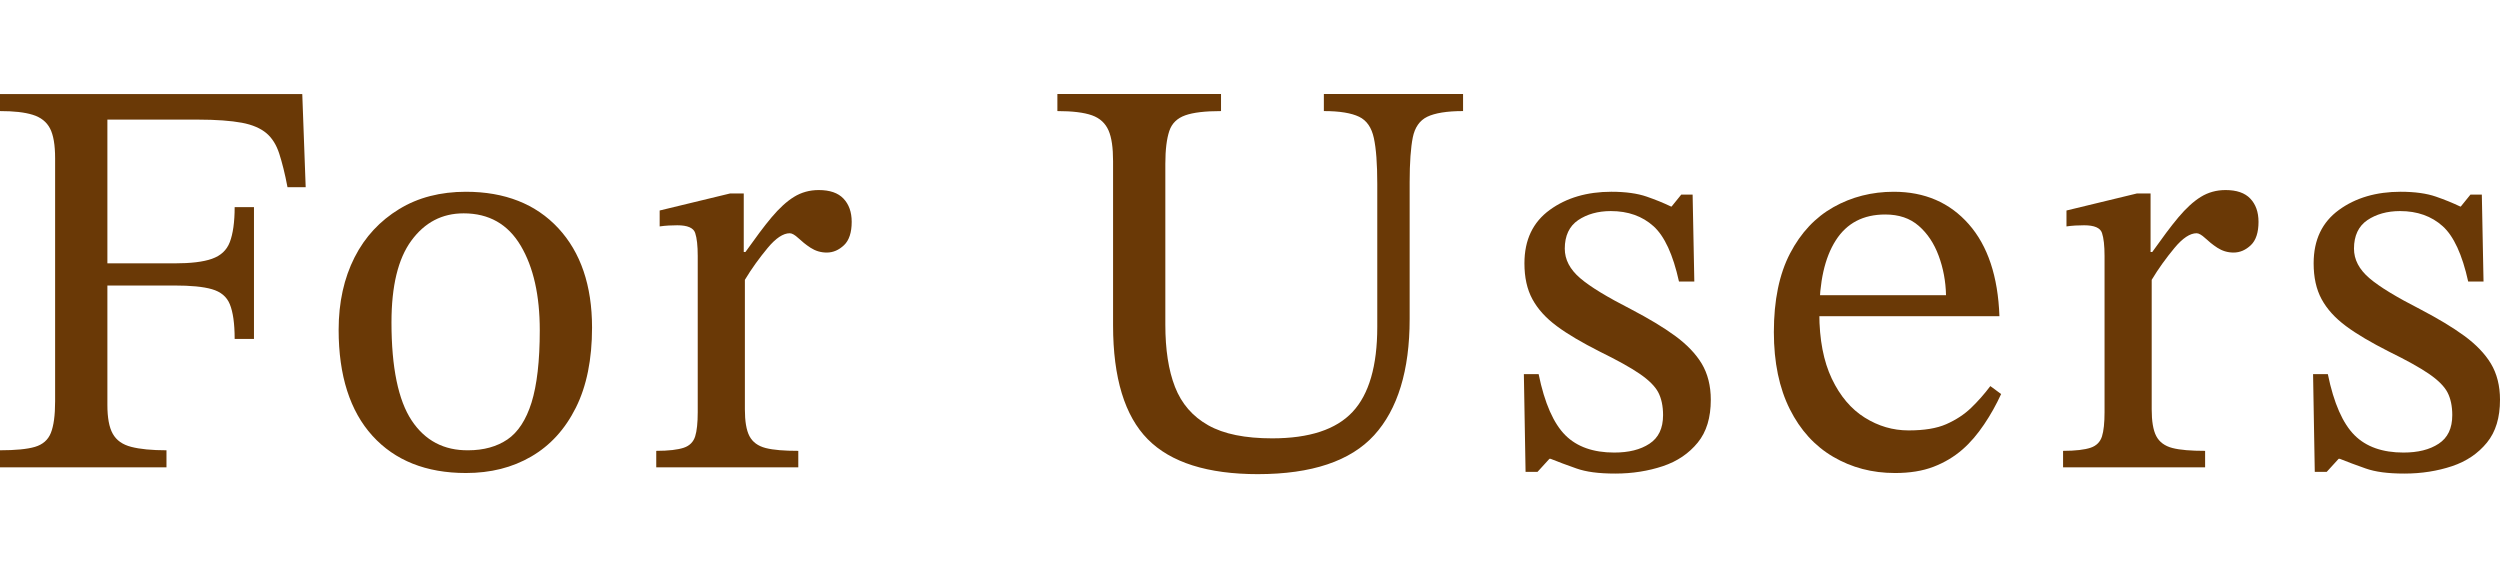 <svg xmlns="http://www.w3.org/2000/svg" viewBox="0 0 88 20">
    <path d="M5.86,16.45H0v-.6c.55,0,.96-.04,1.23-.12.27-.08.46-.24.56-.49.1-.25.15-.62.15-1.11V5.57c0-.47-.06-.82-.18-1.05-.12-.23-.32-.39-.61-.48-.29-.09-.67-.13-1.15-.13v-.6h10.64l.12,3.28h-.64c-.09-.48-.19-.87-.29-1.18-.1-.31-.25-.55-.45-.72-.2-.17-.49-.3-.87-.37-.38-.07-.9-.11-1.55-.11h-3.18v5.06h2.36c.57,0,1.01-.05,1.32-.16.31-.11.52-.3.63-.59.11-.29.17-.7.17-1.23h.68v4.64h-.68c0-.55-.06-.95-.17-1.22-.11-.27-.32-.44-.63-.53-.31-.09-.75-.13-1.32-.13h-2.36v4.2c0,.45.06.79.19,1.02.13.23.34.38.65.46.31.08.72.12,1.24.12v.6Z" style="fill:#6a3906"/>
    <path d="M16.4,16.65c-1.4,0-2.5-.44-3.29-1.31-.79-.87-1.19-2.12-1.19-3.73,0-.97.19-1.82.56-2.55.37-.73.9-1.29,1.57-1.7.67-.41,1.46-.61,2.35-.61,1.37,0,2.46.43,3.25,1.28.79.85,1.19,2.02,1.19,3.5,0,1.12-.19,2.06-.57,2.82s-.9,1.33-1.57,1.72c-.67.39-1.43.58-2.3.58ZM16.48,15.85c.55,0,1.01-.13,1.38-.38.37-.25.66-.69.85-1.3.19-.61.29-1.46.29-2.54,0-1.23-.22-2.22-.67-2.98-.45-.76-1.12-1.14-2.01-1.14-.76,0-1.37.32-1.84.96-.47.64-.7,1.6-.7,2.88,0,1.59.24,2.74.71,3.45.47.71,1.14,1.06,1.99,1.05Z" style="fill:#6a3906"/>
    <path d="M28.1,16.45h-5v-.58c.44,0,.76-.04.97-.11.21-.07.34-.21.4-.4.06-.19.09-.48.09-.85v-5.5c0-.36-.03-.63-.09-.81s-.27-.27-.63-.27c-.2,0-.41.01-.62.04v-.56l2.48-.6h.48v2.06h.06c.35-.49.65-.9.92-1.22s.53-.56.79-.72c.26-.16.55-.24.87-.24.39,0,.68.1.87.3.19.2.29.47.29.82,0,.37-.09.65-.27.82-.18.17-.38.26-.61.26-.21,0-.4-.06-.57-.17-.17-.11-.31-.23-.43-.34-.12-.11-.22-.17-.3-.17-.23,0-.49.17-.78.52-.29.35-.56.72-.8,1.12v4.56c0,.41.05.73.16.94.11.21.3.35.57.42.27.07.66.1,1.15.1v.58Z" style="fill:#6a3906"/>
    <path d="M44.28,16.69c-1.77,0-3.07-.41-3.88-1.23-.81-.82-1.22-2.16-1.22-4.01v-5.78c0-.47-.05-.83-.16-1.08-.11-.25-.3-.43-.58-.53-.28-.1-.69-.15-1.22-.15v-.6h5.76v.6c-.56,0-.98.05-1.26.15-.28.1-.47.28-.56.55-.09.27-.14.65-.14,1.16v5.66c0,.87.11,1.6.34,2.19.23.59.62,1.04,1.17,1.35.55.31,1.3.46,2.25.46,1.31,0,2.25-.31,2.83-.93.58-.62.87-1.62.87-2.99v-5.04c0-.71-.04-1.24-.12-1.61-.08-.37-.25-.62-.52-.75-.27-.13-.68-.2-1.24-.2v-.6h4.9v.6c-.57,0-.99.07-1.26.2-.27.13-.44.38-.51.73-.07.35-.11.88-.11,1.57v4.82c0,1.81-.42,3.18-1.25,4.09-.83.91-2.2,1.37-4.09,1.37Z" style="fill:#6a3906"/>
    <path d="M53.7,16.61l-.06-3.44h.52c.21,1.03.53,1.74.94,2.15.41.41.99.61,1.72.61.51,0,.92-.1,1.24-.31.32-.21.48-.54.48-1.01,0-.32-.06-.59-.17-.8-.11-.21-.33-.43-.65-.65-.32-.22-.79-.48-1.42-.79-.61-.31-1.11-.6-1.5-.89-.39-.29-.67-.6-.86-.95-.19-.35-.28-.77-.28-1.26,0-.83.3-1.45.89-1.88.59-.43,1.32-.64,2.17-.64.51,0,.92.06,1.24.17.32.11.61.23.86.35h.02l.34-.42h.4l.06,3.06h-.54c-.21-.95-.51-1.6-.9-1.95-.39-.35-.89-.53-1.5-.53-.45,0-.84.11-1.15.32-.31.21-.47.55-.47,1,0,.39.18.73.54,1.04.36.31.96.67,1.8,1.1.61.32,1.13.63,1.54.93.41.3.73.63.94.98.21.35.32.78.32,1.27,0,.63-.15,1.13-.46,1.51s-.72.66-1.23.83c-.51.17-1.07.26-1.67.26s-1.03-.06-1.37-.18-.64-.23-.91-.34h-.04l-.42.46h-.42Z" style="fill:#6a3906"/>
    <path d="M66.7,16.65c-.8,0-1.52-.19-2.17-.57-.65-.38-1.16-.94-1.53-1.68-.37-.74-.56-1.64-.56-2.71,0-1.12.19-2.04.57-2.77.38-.73.89-1.27,1.53-1.63s1.35-.54,2.12-.54c1.09,0,1.97.38,2.64,1.14.67.76,1.03,1.84,1.08,3.24h-6.5l-.02-.74h4.64c-.01-.49-.1-.96-.26-1.39-.16-.43-.39-.78-.7-1.05-.31-.27-.7-.4-1.18-.4-.77,0-1.35.3-1.74.91-.39.61-.58,1.46-.58,2.57,0,.92.15,1.69.44,2.3.29.61.68,1.07,1.16,1.37s.99.45,1.54.45.99-.07,1.33-.22c.34-.15.63-.34.87-.57.24-.23.47-.49.68-.77l.38.28c-.17.37-.37.73-.6,1.07-.23.34-.48.64-.77.89-.29.25-.62.45-1.01.6-.39.15-.84.22-1.36.22Z" style="fill:#6a3906"/>
    <path d="M77.62,16.45h-5v-.58c.44,0,.76-.04.97-.11.21-.07.34-.21.4-.4.06-.19.09-.48.09-.85v-5.5c0-.36-.03-.63-.09-.81s-.27-.27-.63-.27c-.2,0-.41.01-.62.04v-.56l2.48-.6h.48v2.06h.06c.35-.49.65-.9.92-1.22s.53-.56.79-.72c.26-.16.55-.24.87-.24.39,0,.68.1.87.3.19.2.29.47.29.82,0,.37-.09.65-.27.82-.18.17-.38.26-.61.26-.21,0-.4-.06-.57-.17-.17-.11-.31-.23-.43-.34-.12-.11-.22-.17-.3-.17-.23,0-.49.17-.78.52-.29.35-.56.72-.8,1.12v4.56c0,.41.05.73.16.94.11.21.3.35.57.42.27.07.66.1,1.15.1v.58Z" style="fill:#6a3906"/>
    <path d="M81.48,16.61l-.06-3.44h.52c.21,1.03.53,1.74.94,2.15.41.41.99.61,1.72.61.51,0,.92-.1,1.24-.31.32-.21.48-.54.48-1.01,0-.32-.06-.59-.17-.8-.11-.21-.33-.43-.65-.65-.32-.22-.79-.48-1.42-.79-.61-.31-1.11-.6-1.5-.89-.39-.29-.67-.6-.86-.95-.19-.35-.28-.77-.28-1.26,0-.83.3-1.45.89-1.88.59-.43,1.32-.64,2.17-.64.51,0,.92.06,1.24.17.32.11.61.23.86.35h.02l.34-.42h.4l.06,3.06h-.54c-.21-.95-.51-1.6-.9-1.95-.39-.35-.89-.53-1.5-.53-.45,0-.84.11-1.15.32-.31.21-.47.55-.47,1,0,.39.18.73.54,1.04.36.31.96.67,1.8,1.1.61.32,1.13.63,1.54.93.41.3.73.63.94.98.21.35.32.78.32,1.27,0,.63-.15,1.13-.46,1.51s-.72.66-1.23.83c-.51.17-1.07.26-1.67.26s-1.03-.06-1.37-.18-.64-.23-.91-.34h-.04l-.42.46h-.42Z" style="fill:#6a3906"/>
    <rect width="88" height="20" style="fill:none"/>
</svg>
